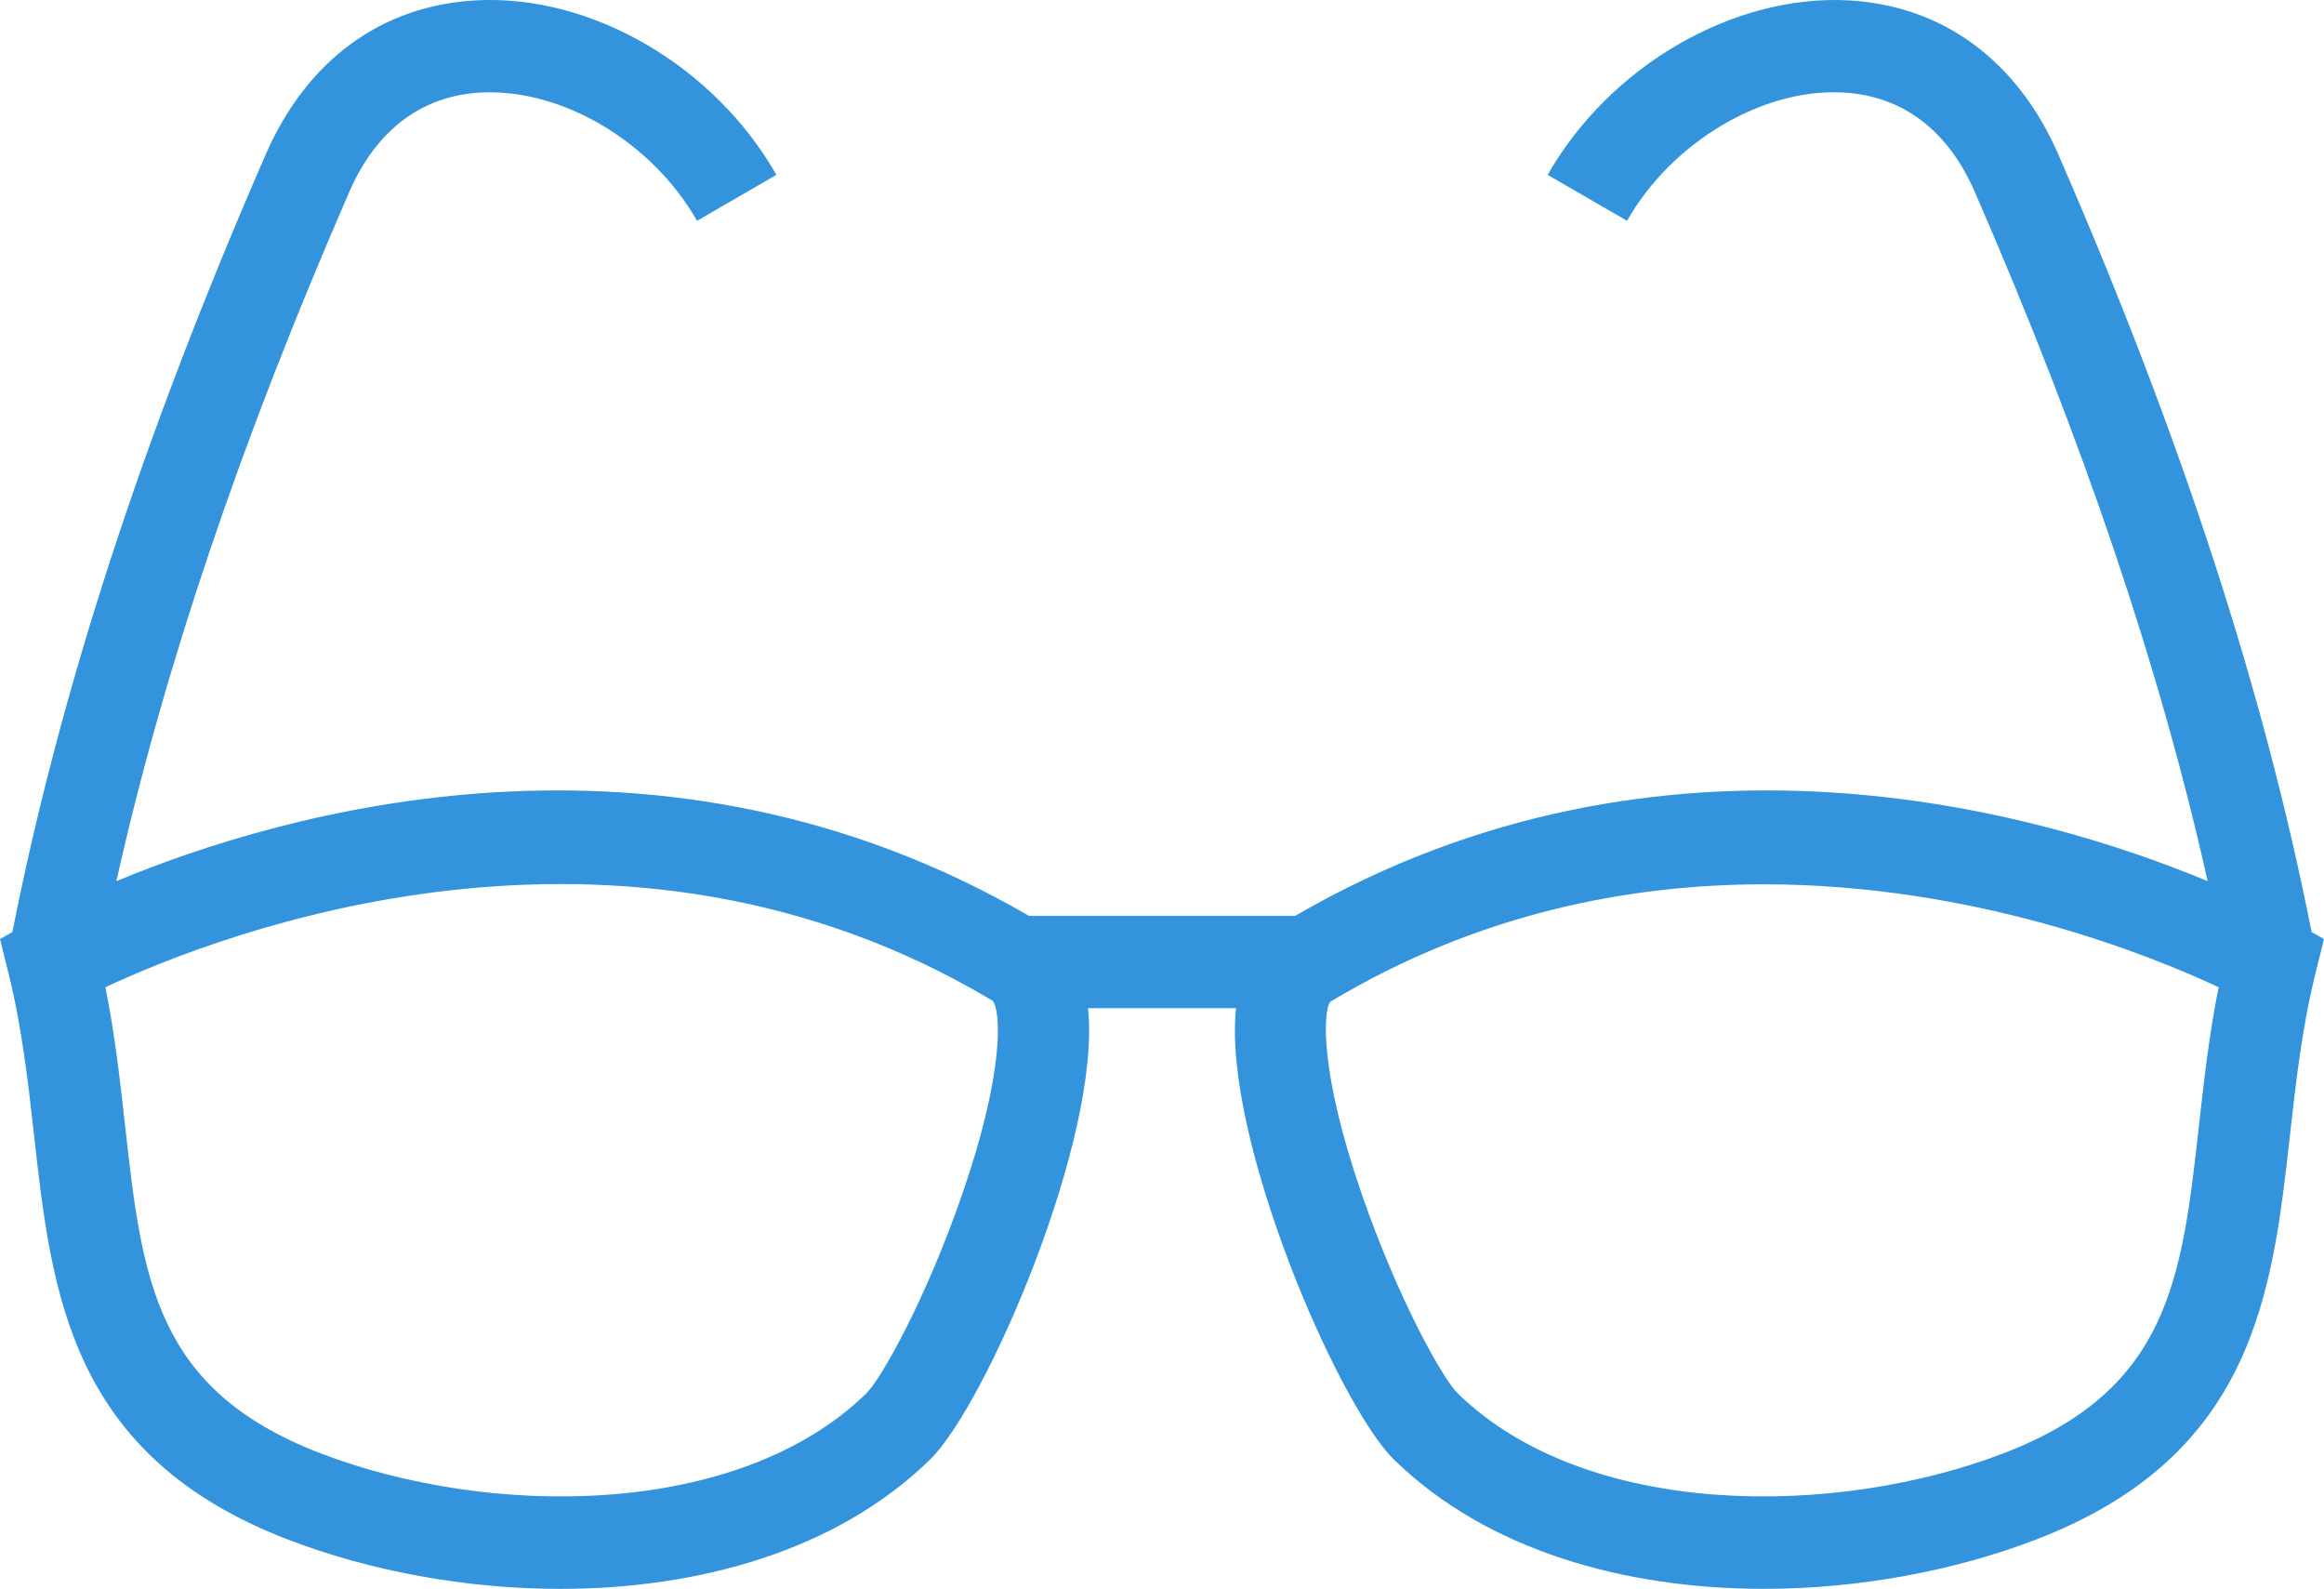 <svg width="79px" height="54px" viewBox="0 0 79 54" version="1.1" xmlns="http://www.w3.org/2000/svg" xmlns:xlink="http://www.w3.org/1999/xlink">
    <g id="Page-1" stroke="none" stroke-width="1" fill="none" fill-rule="evenodd">
        <g id="Front-page" transform="translate(-561, -2198)" fill="#3394DD" fill-rule="nonzero">
            <path d="M639.579,2229.677 C637.964,2221.505 635.153,2212.857 630.975,2203.262 C629.576,2200.05 627.038,2198.186 623.826,2198.012 C619.926,2197.807 615.717,2200.239 613.61,2203.943 L616.307,2205.504 C617.829,2202.829 620.923,2200.988 623.66,2201.145 C625.669,2201.254 627.215,2202.422 628.13,2204.523 C631.817,2212.99 634.419,2220.687 636.045,2227.947 C630.424,2225.608 617.586,2221.835 605.024,2229.128 L595.98,2229.128 C583.416,2221.834 570.577,2225.608 564.956,2227.947 C566.583,2220.686 569.185,2212.989 572.873,2204.523 C573.787,2202.422 575.331,2201.254 577.34,2201.145 C580.109,2201 583.172,2202.83 584.695,2205.505 L587.392,2203.943 C585.284,2200.239 581.098,2197.796 577.173,2198.013 C573.961,2198.188 571.424,2200.052 570.026,2203.263 C565.847,2212.857 563.037,2221.503 561.421,2229.678 L561,2229.915 L561.289,2231.079 C561.747,2232.922 561.958,2234.79 562.159,2236.596 C562.756,2241.946 563.375,2247.477 570.784,2250.323 C573.554,2251.386 576.803,2252 580.045,2252 C584.75,2252 589.438,2250.706 592.609,2247.612 C594.517,2245.753 598.449,2236.649 597.985,2232.265 L603.016,2232.265 C602.551,2236.648 606.483,2245.754 608.39,2247.611 C611.563,2250.705 616.249,2251.999 620.955,2251.999 C624.196,2251.999 627.447,2251.385 630.217,2250.322 C637.626,2247.475 638.244,2241.943 638.842,2236.593 C639.043,2234.788 639.253,2232.92 639.711,2231.078 L640,2229.914 L639.579,2229.677 Z M593.712,2238.579 C592.463,2242.192 590.947,2244.871 590.449,2245.356 C586.071,2249.625 577.62,2249.59 571.892,2247.391 C566.255,2245.226 565.833,2241.458 565.251,2236.244 C565.081,2234.723 564.906,2233.16 564.584,2231.553 C568.375,2229.773 582.018,2224.395 594.745,2232.014 C595.027,2232.364 595.147,2234.43 593.712,2238.579 Z M635.751,2236.242 C635.168,2241.456 634.747,2245.225 629.11,2247.391 C623.38,2249.591 614.929,2249.624 610.551,2245.355 C610.054,2244.87 608.537,2242.191 607.289,2238.579 C605.854,2234.43 605.975,2232.365 606.221,2232.045 C611.213,2229.053 616.341,2228.055 620.962,2228.055 C628.151,2228.055 634.111,2230.471 636.418,2231.553 C636.095,2233.159 635.921,2234.722 635.751,2236.242 Z" id="Shape"></path>
        </g>
    </g>
</svg>